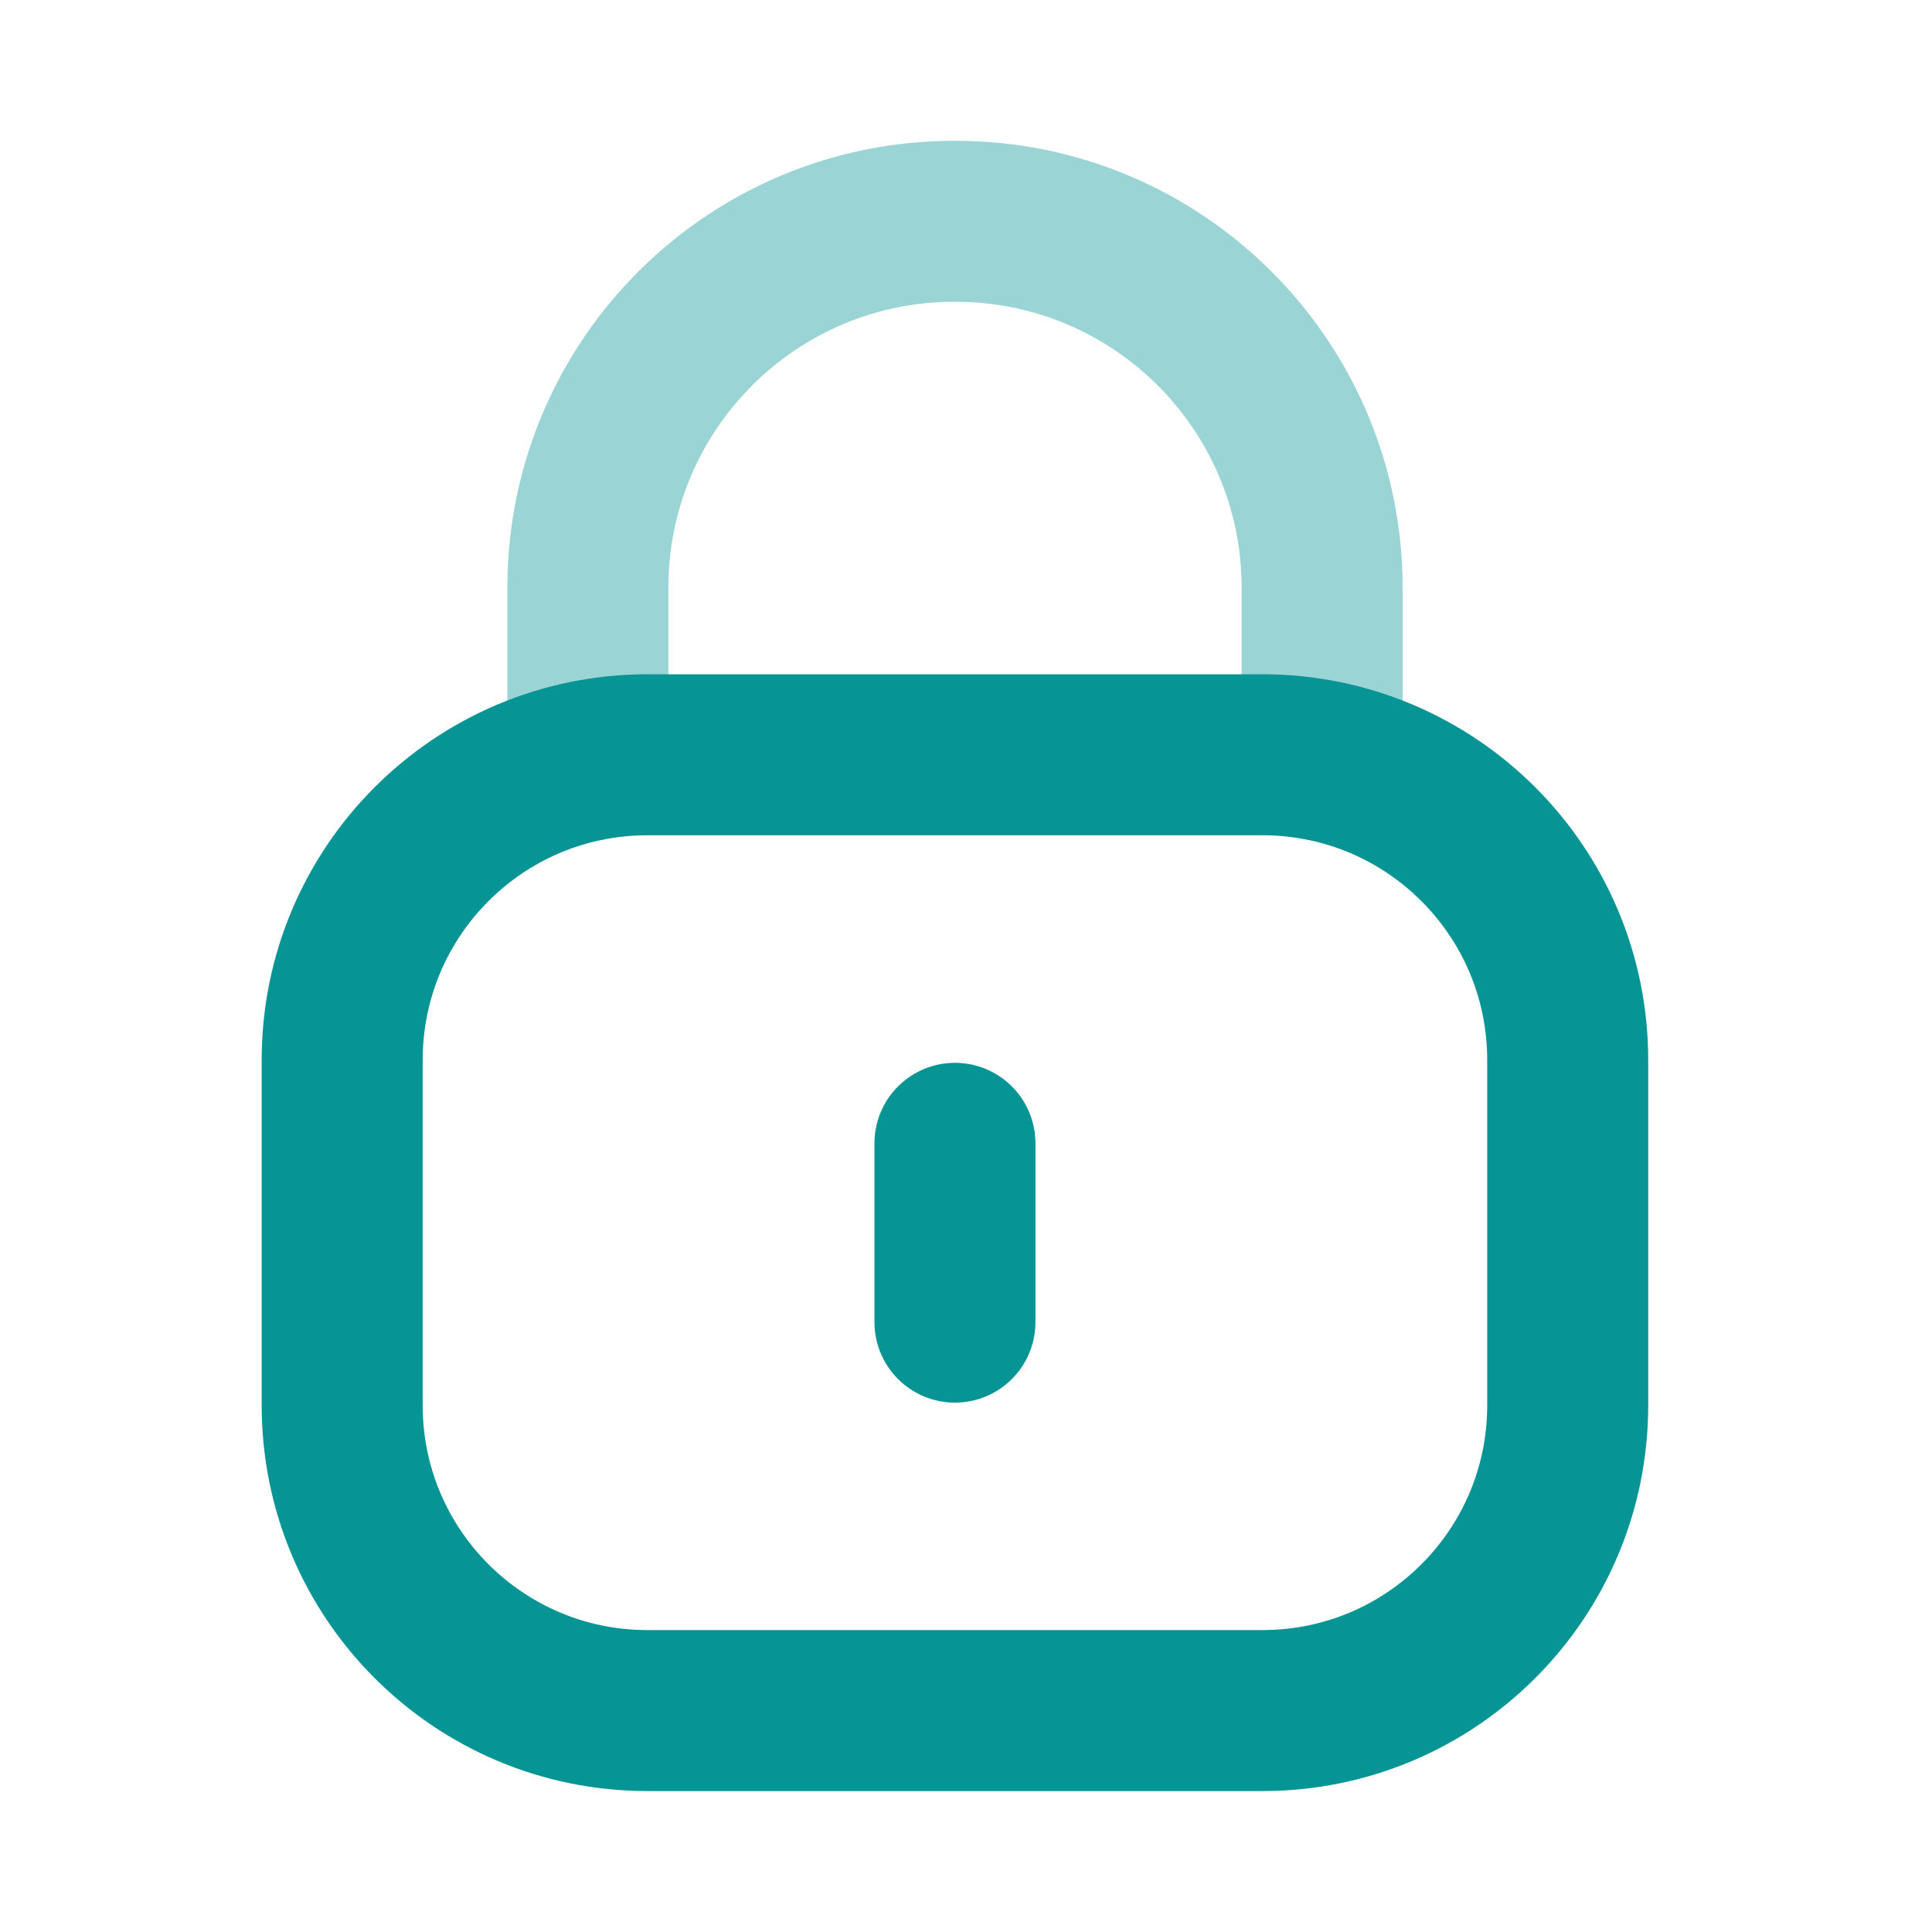 <svg width="18" height="18" viewBox="0 0 18 18" fill="none" xmlns="http://www.w3.org/2000/svg">
<path opacity="0.4" d="M12.318 7.086V5.476C12.318 3.591 10.789 2.062 8.904 2.062C7.02 2.054 5.485 3.575 5.477 5.461V5.476V7.086" stroke="#069494" stroke-width="1.5" stroke-linecap="round" stroke-linejoin="round"/>
<path fill-rule="evenodd" clip-rule="evenodd" d="M11.762 15.937H6.032C4.461 15.937 3.188 14.665 3.188 13.093V9.876C3.188 8.305 4.461 7.032 6.032 7.032H11.762C13.333 7.032 14.606 8.305 14.606 9.876V13.093C14.606 14.665 13.333 15.937 11.762 15.937Z" stroke="#069494" stroke-width="1.5" stroke-linecap="round" stroke-linejoin="round"/>
<path d="M8.897 10.652V12.318" stroke="#069494" stroke-width="1.5" stroke-linecap="round" stroke-linejoin="round"/>
</svg>
